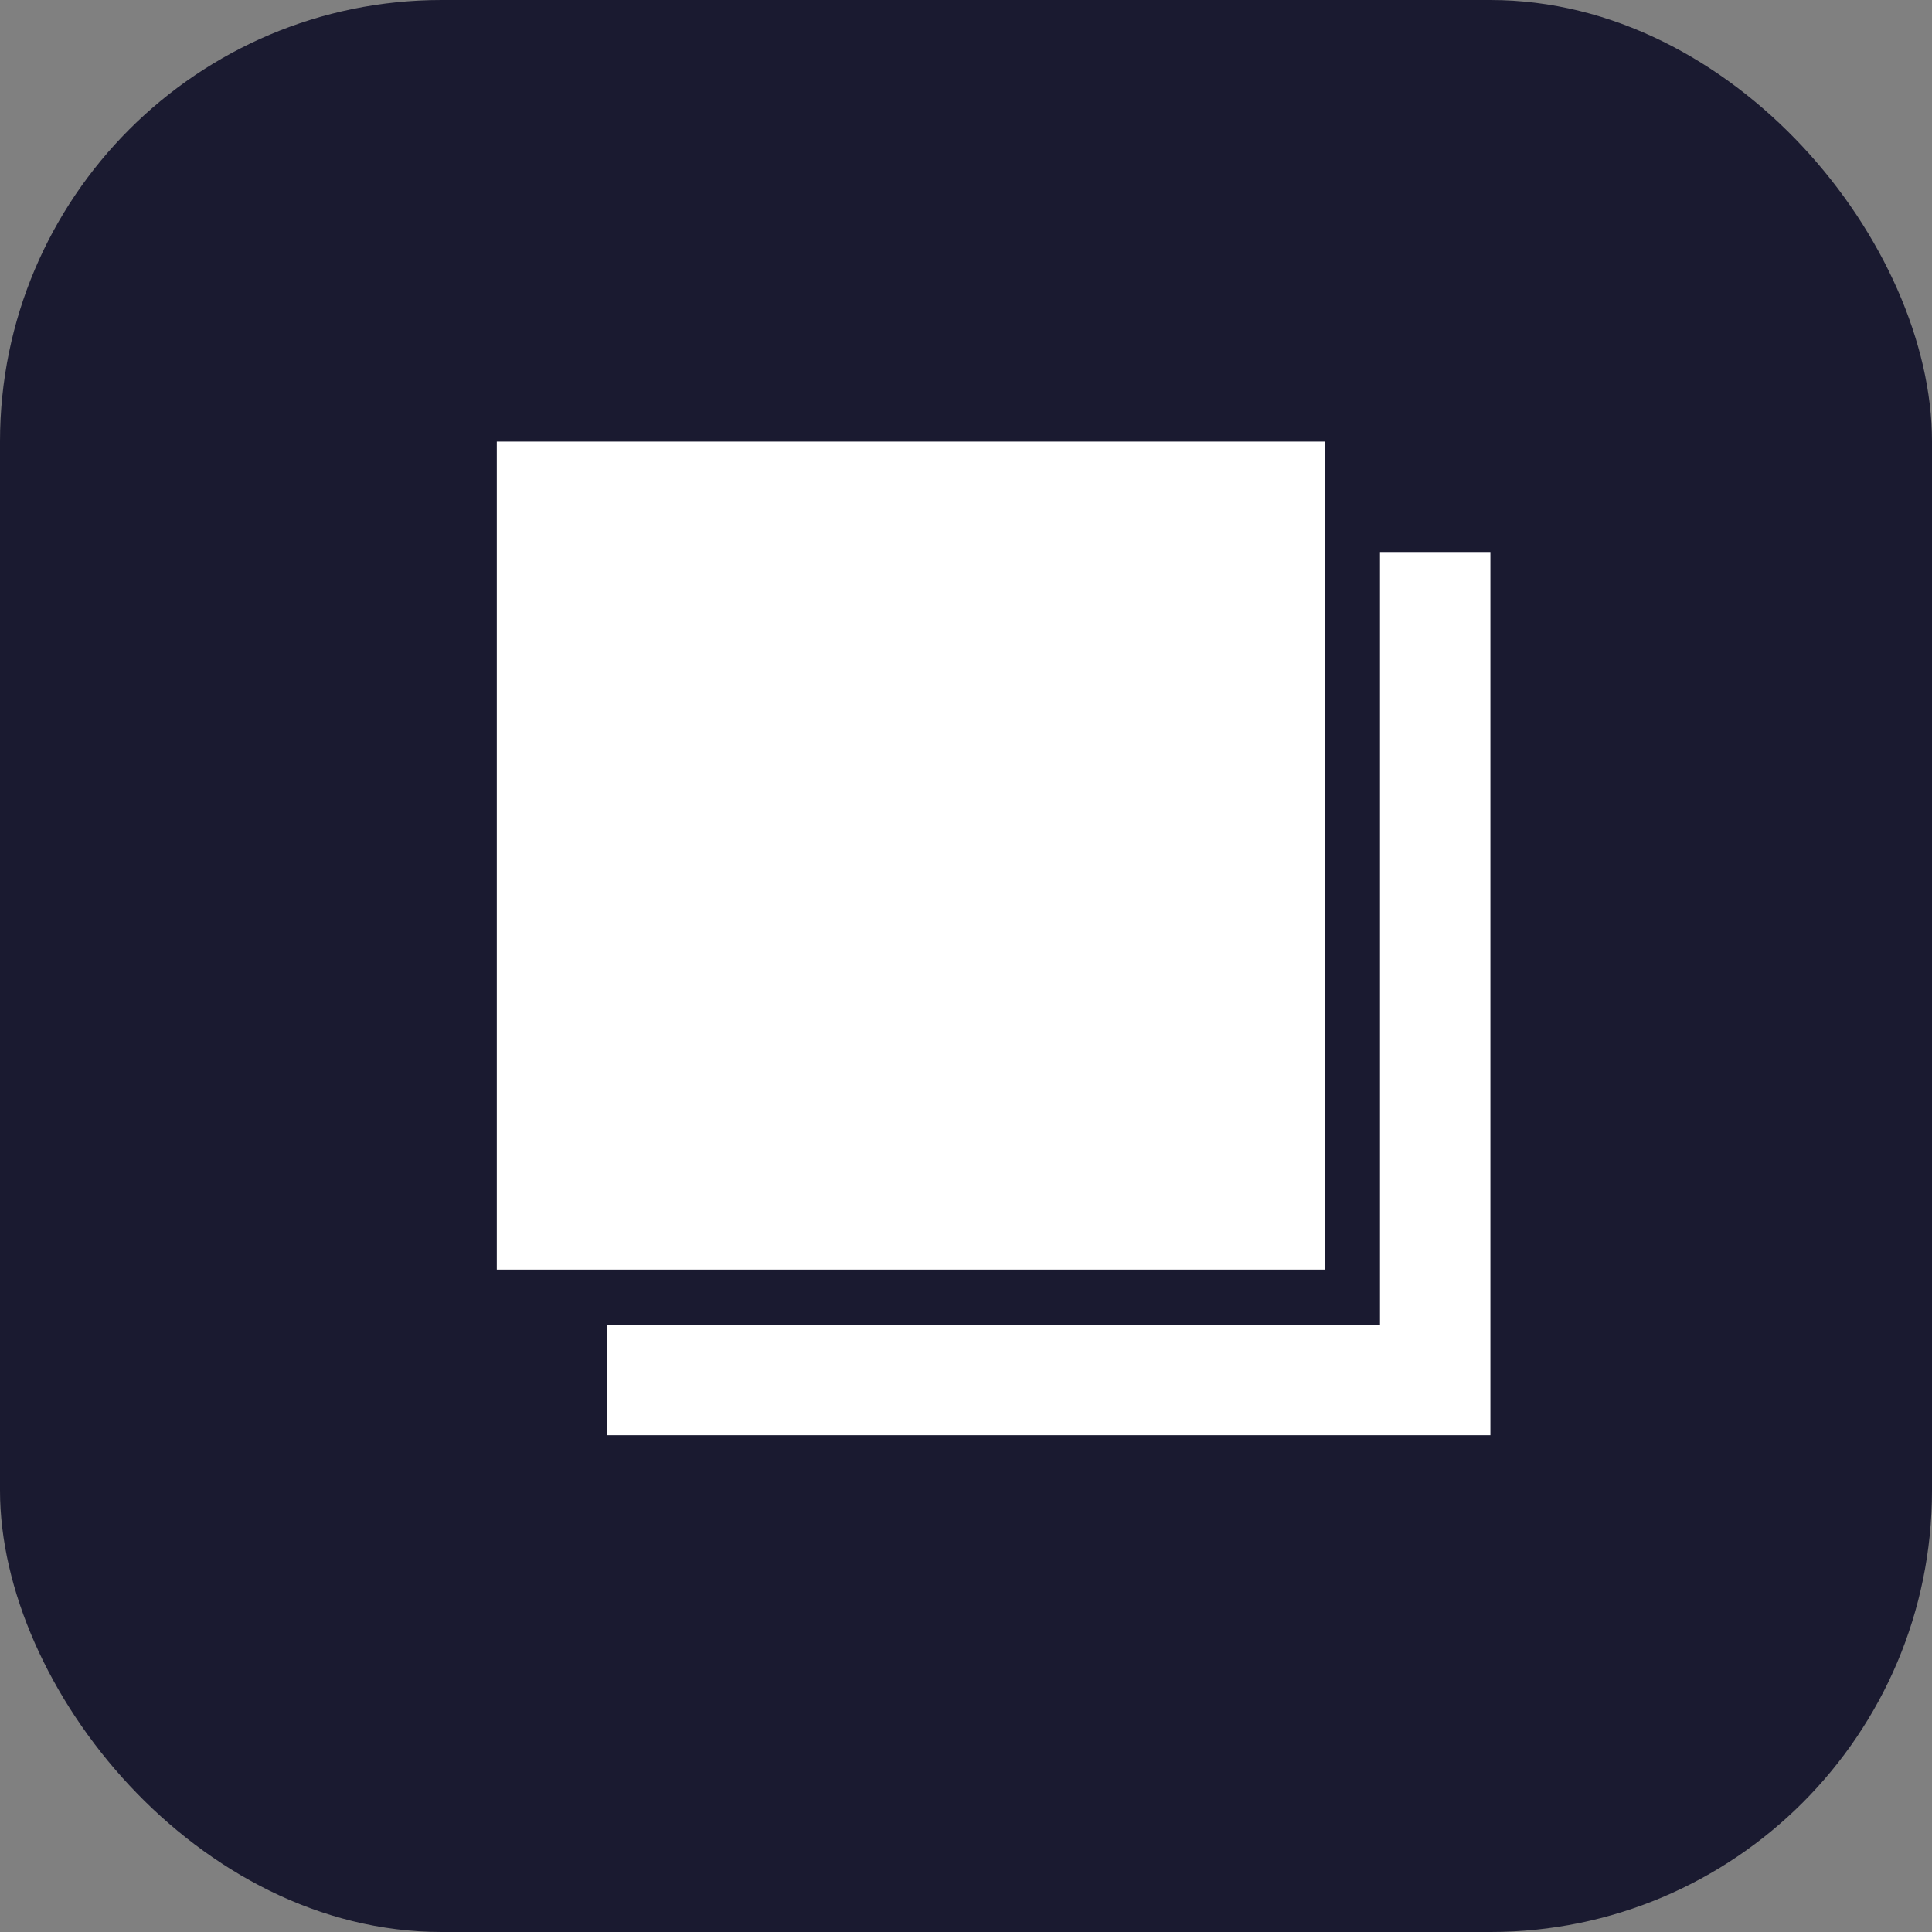 <?xml version="1.0" encoding="UTF-8"?> <svg xmlns="http://www.w3.org/2000/svg" width="35" height="35" viewBox="0 0 35 35" fill="none"><rect x="0" y="0" width="35" height="35" fill="#808080" stroke="none"/><rect width="35" height="35" rx="8" fill="#1A1A30"></rect><path d="M27 26H11V24H25V10H27V26Z" fill="white"></path><rect x="9" y="8" width="15" height="15" fill="white"></rect></svg> 